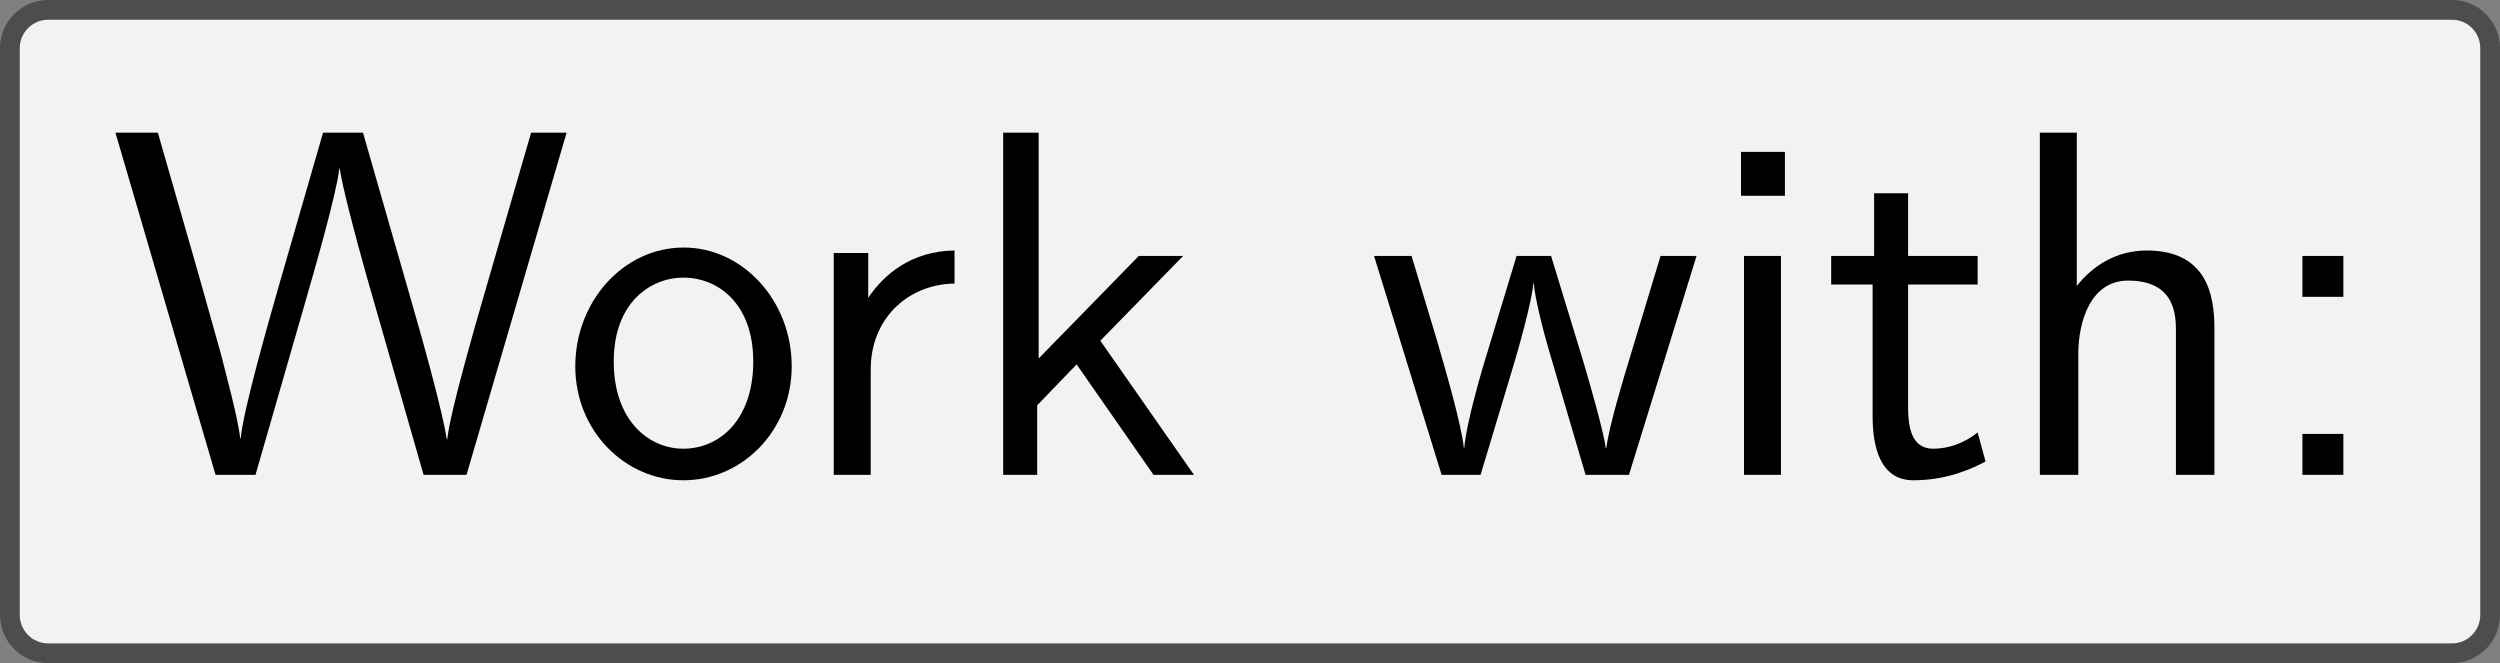 <?xml version='1.0' encoding='UTF-8'?>
<!-- This file was generated by dvisvgm 2.11.1 -->
<svg version='1.1' xmlns='http://www.w3.org/2000/svg' xmlns:xlink='http://www.w3.org/1999/xlink' width='70.722pt' height='18.758pt' viewBox='41.841 826.377 70.722 18.758'>
<rect x="41.841" y="826.377" width="70.722" height="18.758" fill="#808080" stroke="none"/>
<defs>
<path id='g16-58' d='M1.793-3.597V-4.423H.966V-3.597H1.793ZM1.793 0V-.827H.966V0H1.793Z'/>
<path id='g16-87' d='M9.255-6.914H8.538L7.631-3.786C7.372-2.899 6.894-1.225 6.844-.717H6.834C6.834-.717 6.775-1.245 6.117-3.517L5.141-6.914H4.334L3.437-3.806C3.218-3.039 2.72-1.295 2.67-.737H2.66C2.62-1.136 2.351-2.112 2.271-2.441L1.803-4.105L.996-6.914H.139L2.162 0H2.969L3.965-3.457C4.174-4.184 4.603-5.669 4.663-6.187H4.672C4.712-5.888 4.951-4.941 5.22-3.995L6.366 0H7.233L9.255-6.914Z'/>
<path id='g16-104' d='M4.334 0V-2.969C4.334-3.626 4.184-4.533 2.969-4.533C2.351-4.533 1.873-4.224 1.554-3.816V-6.914H.807V0H1.584V-2.441C1.584-3.098 1.833-3.925 2.59-3.925C3.547-3.925 3.557-3.218 3.557-2.899V0H4.334Z'/>
<path id='g16-105' d='M1.554 0V-4.423H.807V0H1.554ZM1.634-5.639V-6.526H.747V-5.639H1.634Z'/>
<path id='g16-107' d='M4.692 0L2.8-2.71L4.473-4.423H3.577L1.554-2.351V-6.914H.837V0H1.524V-1.405L2.321-2.232L3.875 0H4.692Z'/>
<path id='g16-111' d='M4.672-2.192C4.672-3.527 3.676-4.593 2.491-4.593C1.265-4.593 .299-3.497 .299-2.192C.299-.877 1.315 .11 2.481 .11C3.676 .11 4.672-.897 4.672-2.192ZM3.895-2.291C3.895-1.116 3.218-.528 2.481-.528C1.793-.528 1.076-1.086 1.076-2.291S1.833-3.985 2.481-3.985C3.178-3.985 3.895-3.467 3.895-2.291Z'/>
<path id='g16-114' d='M3.258-3.866V-4.533C2.371-4.523 1.823-4.035 1.514-3.577V-4.483H.817V0H1.564V-2.132C1.564-3.128 2.281-3.846 3.258-3.866Z'/>
<path id='g16-116' d='M3.308-.269L3.148-.857C2.889-.648 2.57-.528 2.252-.528C1.883-.528 1.743-.827 1.743-1.355V-3.846H3.148V-4.423H1.743V-5.689H1.056V-4.423H.189V-3.846H1.026V-1.186C1.026-.588 1.166 .11 1.853 .11C2.55 .11 3.059-.139 3.308-.269Z'/>
<path id='g16-119' d='M6.655-4.423H5.928L5.29-2.311C5.181-1.953 4.882-.966 4.832-.538H4.822C4.782-.847 4.533-1.733 4.364-2.301L3.716-4.423H3.019L2.451-2.55C2.341-2.202 2.002-1.056 1.963-.548H1.953C1.903-1.026 1.574-2.152 1.415-2.7L.897-4.423H.139L1.504 0H2.291L2.909-2.052C3.049-2.511 3.328-3.497 3.357-3.866H3.367C3.387-3.587 3.557-2.899 3.686-2.471L4.413 0H5.29L6.655-4.423Z'/>
</defs>
<g id='page1' transform='matrix(1.4 0 0 1.4 0 0)'>
<path d='M55.918 590.469H79.434C79.859 590.469 80.203 590.816 80.203 591.242V596.195C80.203 596.625 80.203 597.316 80.203 597.742V602.695C80.203 603.121 79.859 603.469 79.434 603.469H55.918C55.492 603.469 54.801 603.469 54.375 603.469H30.859C30.434 603.469 30.086 603.121 30.086 602.695V597.742C30.086 597.316 30.086 596.625 30.086 596.195V591.242C30.086 590.816 30.434 590.469 30.859 590.469H54.375C54.801 590.469 55.492 590.469 55.918 590.469Z' fill='#f2f2f2'/>
<path d='M55.918 590.469H79.434C79.859 590.469 80.203 590.816 80.203 591.242V596.195C80.203 596.625 80.203 597.316 80.203 597.742V602.695C80.203 603.121 79.859 603.469 79.434 603.469H55.918C55.492 603.469 54.801 603.469 54.375 603.469H30.859C30.434 603.469 30.086 603.121 30.086 602.695V597.742C30.086 597.316 30.086 596.625 30.086 596.195V591.242C30.086 590.816 30.434 590.469 30.859 590.469H54.375C54.801 590.469 55.492 590.469 55.918 590.469Z' stroke='#4d4d4d' fill='none' stroke-width='.399' stroke-miterlimit='10'/>
<g transform='matrix(1 0 0 1 -23.066 2.895)'>
<use x='55.146' y='596.969' xlink:href='#g16-87'/>
<use x='64.278' y='596.969' xlink:href='#g16-111'/>
<use x='68.982' y='596.969' xlink:href='#g16-114'/>
<use x='72.386' y='596.969' xlink:href='#g16-107'/>
<use x='80.578' y='596.969' xlink:href='#g16-119'/>
<use x='87.385' y='596.969' xlink:href='#g16-105'/>
<use x='89.765' y='596.969' xlink:href='#g16-116'/>
<use x='93.363' y='596.969' xlink:href='#g16-104'/>
<use x='98.51' y='596.969' xlink:href='#g16-58'/>
</g>
</g>
</svg>